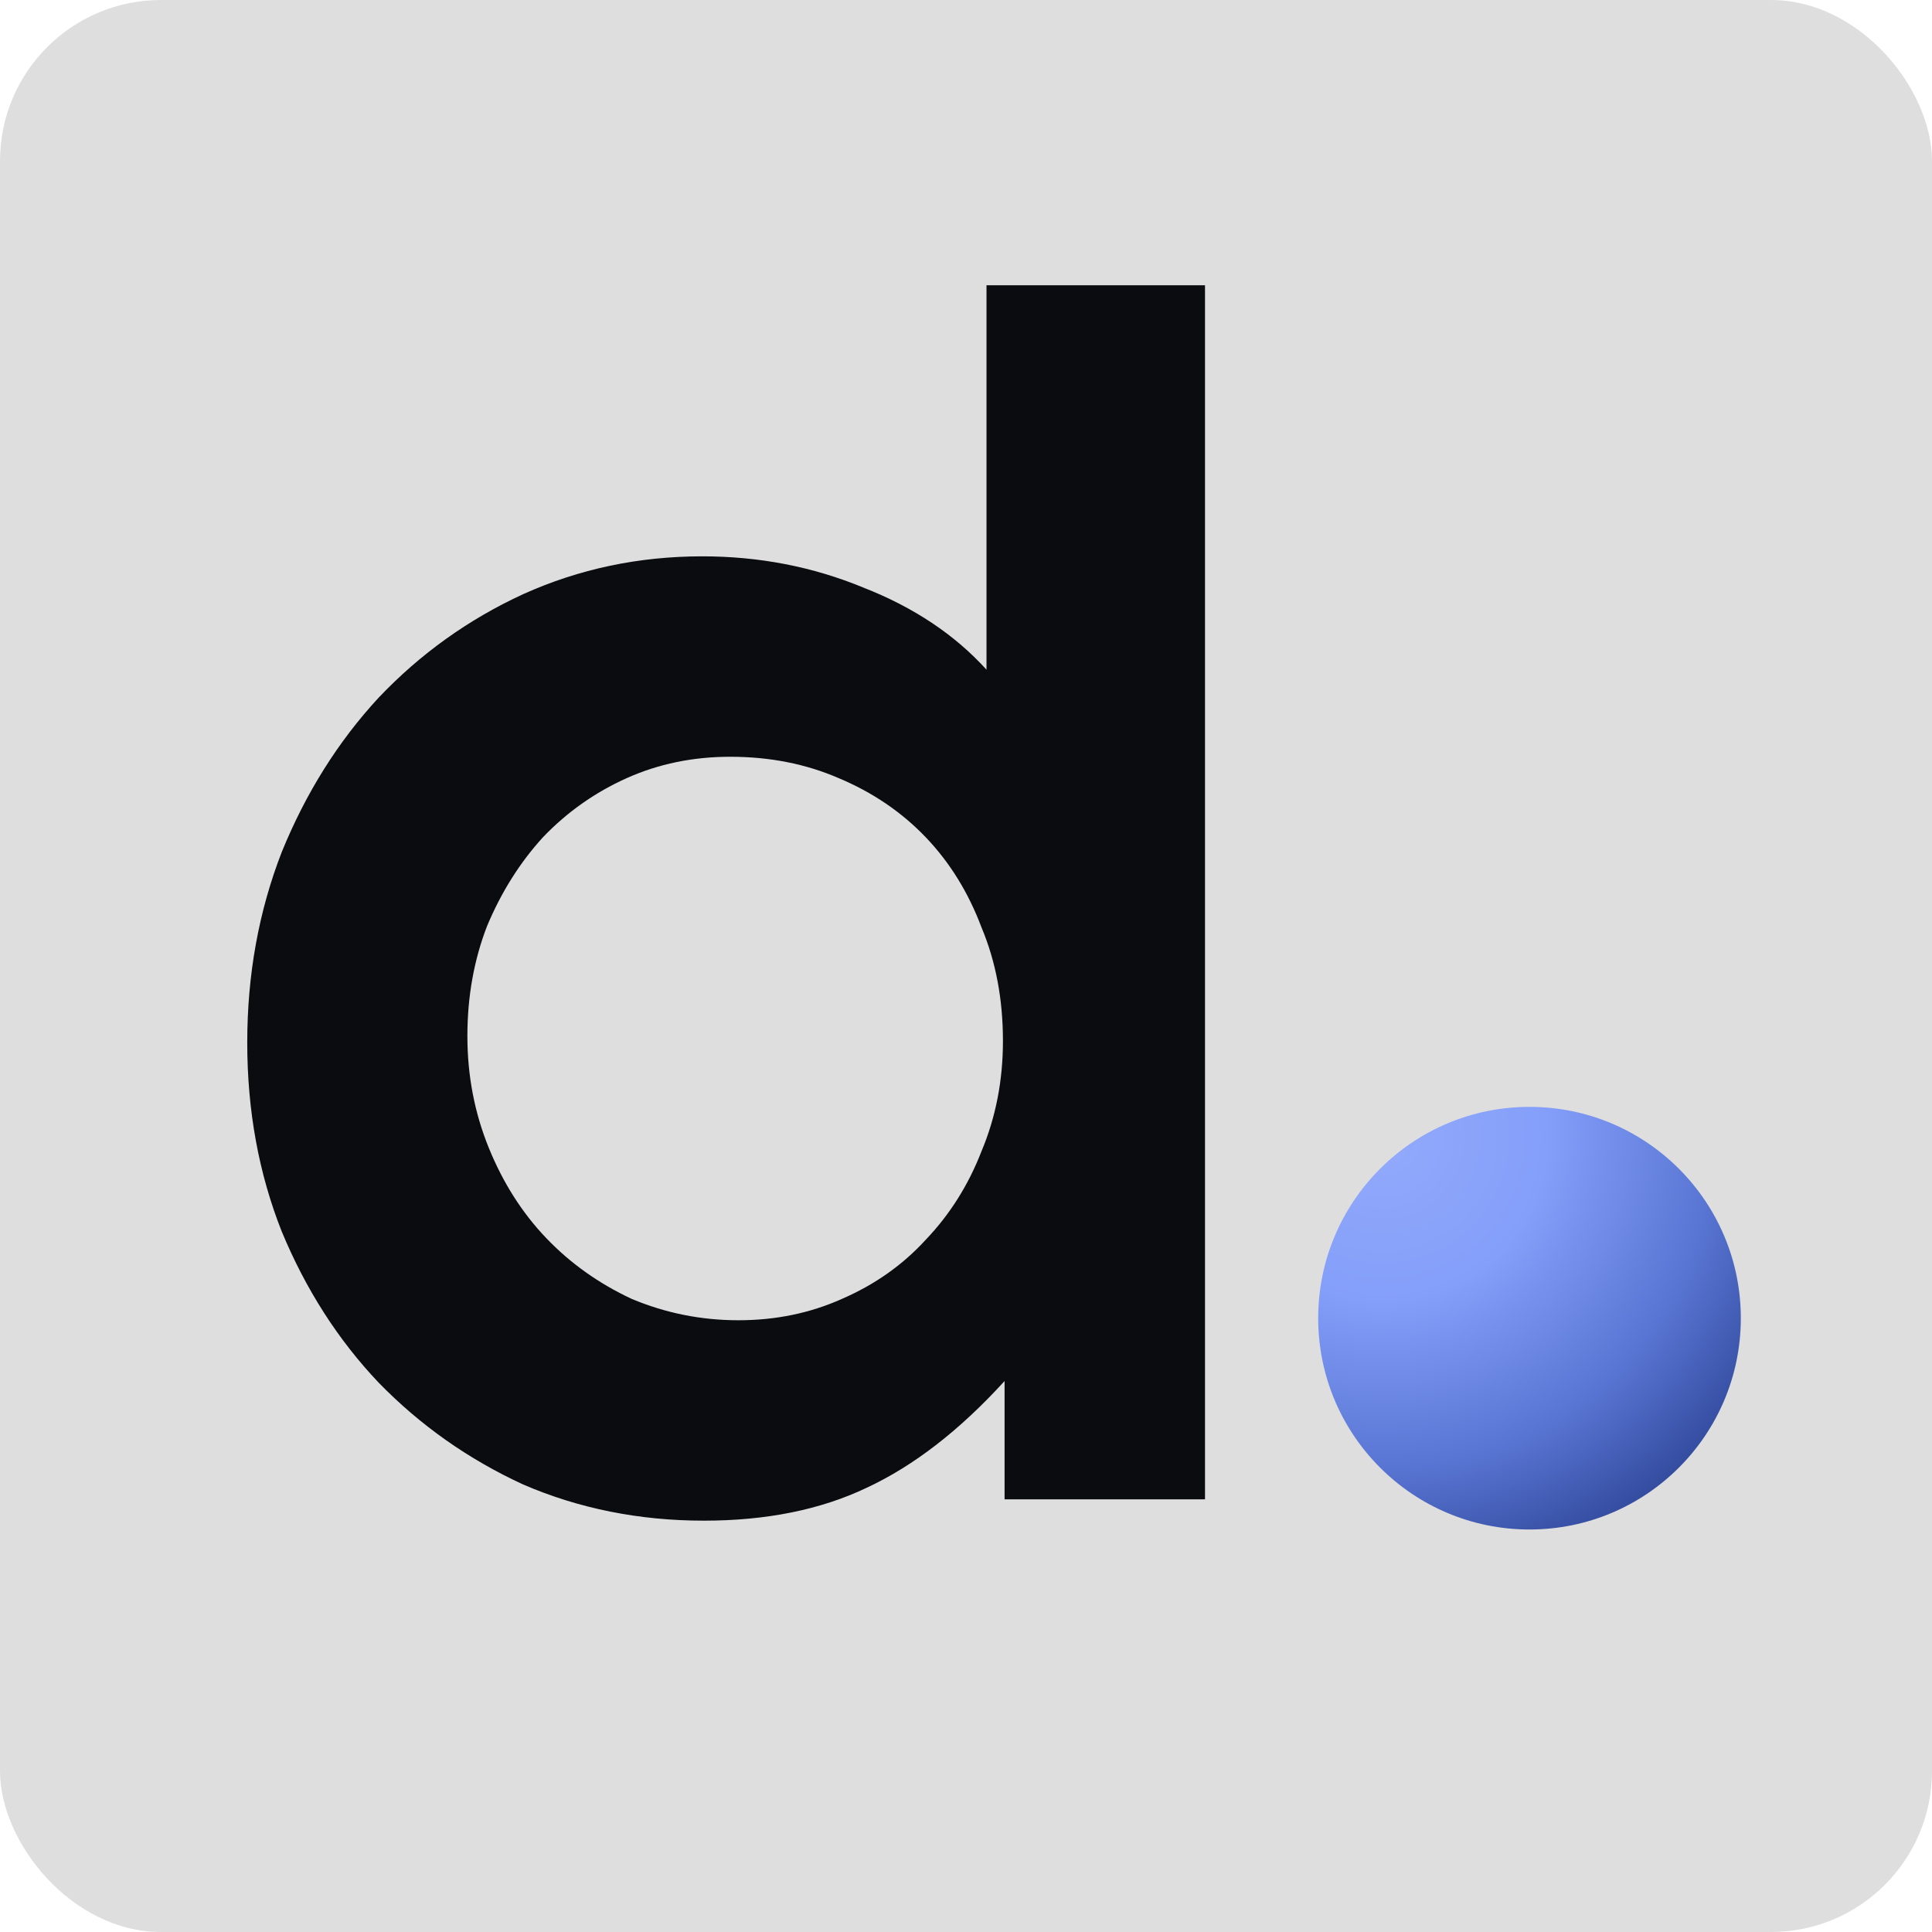 <?xml version="1.0" encoding="UTF-8"?> <svg xmlns="http://www.w3.org/2000/svg" width="192" height="192" viewBox="0 0 192 192" fill="none"><rect width="192" height="192" rx="16" fill="#DEDEDE"></rect><path d="M24.571 103.614C24.571 96.865 25.714 90.553 28 84.675C30.394 78.798 33.605 73.683 37.632 69.329C41.768 64.975 46.557 61.547 51.999 59.044C57.55 56.54 63.482 55.288 69.794 55.288C75.454 55.288 80.787 56.322 85.794 58.391C90.8 60.35 94.882 63.071 98.038 66.553V28.351H119.752V149H99.834V137.245C95.372 142.143 90.8 145.68 86.12 147.857C81.549 150.034 76.162 151.122 69.958 151.122C63.536 151.122 57.55 149.925 51.999 147.531C46.557 145.027 41.768 141.653 37.632 137.408C33.605 133.164 30.394 128.157 28 122.388C25.714 116.62 24.571 110.362 24.571 103.614ZM46.448 102.96C46.448 106.879 47.156 110.579 48.571 114.062C49.986 117.545 51.89 120.538 54.285 123.041C56.679 125.545 59.509 127.558 62.774 129.082C66.148 130.497 69.686 131.205 73.386 131.205C77.087 131.205 80.515 130.497 83.671 129.082C86.937 127.667 89.712 125.708 91.998 123.205C94.392 120.701 96.243 117.763 97.549 114.389C98.963 111.015 99.671 107.369 99.671 103.45C99.671 99.314 98.963 95.559 97.549 92.185C96.243 88.702 94.392 85.709 91.998 83.206C89.603 80.703 86.719 78.744 83.345 77.329C80.08 75.914 76.488 75.206 72.57 75.206C68.869 75.206 65.441 75.914 62.284 77.329C59.128 78.744 56.353 80.703 53.958 83.206C51.672 85.709 49.822 88.648 48.407 92.022C47.101 95.396 46.448 99.042 46.448 102.96Z" fill="#0B0C0F"></path><circle cx="152" cy="131" r="21" fill="url(#paint0_radial_2009_25)"></circle><defs><radialGradient id="paint0_radial_2009_25" cx="0" cy="0" r="1" gradientUnits="userSpaceOnUse" gradientTransform="translate(137.349 112.93) rotate(55.981) scale(47.137)"><stop stop-color="#93AAFB"></stop><stop offset="0.346" stop-color="#849FFA"></stop><stop offset="0.7" stop-color="#5975D3"></stop><stop offset="1" stop-color="#2B4394"></stop></radialGradient></defs></svg> 